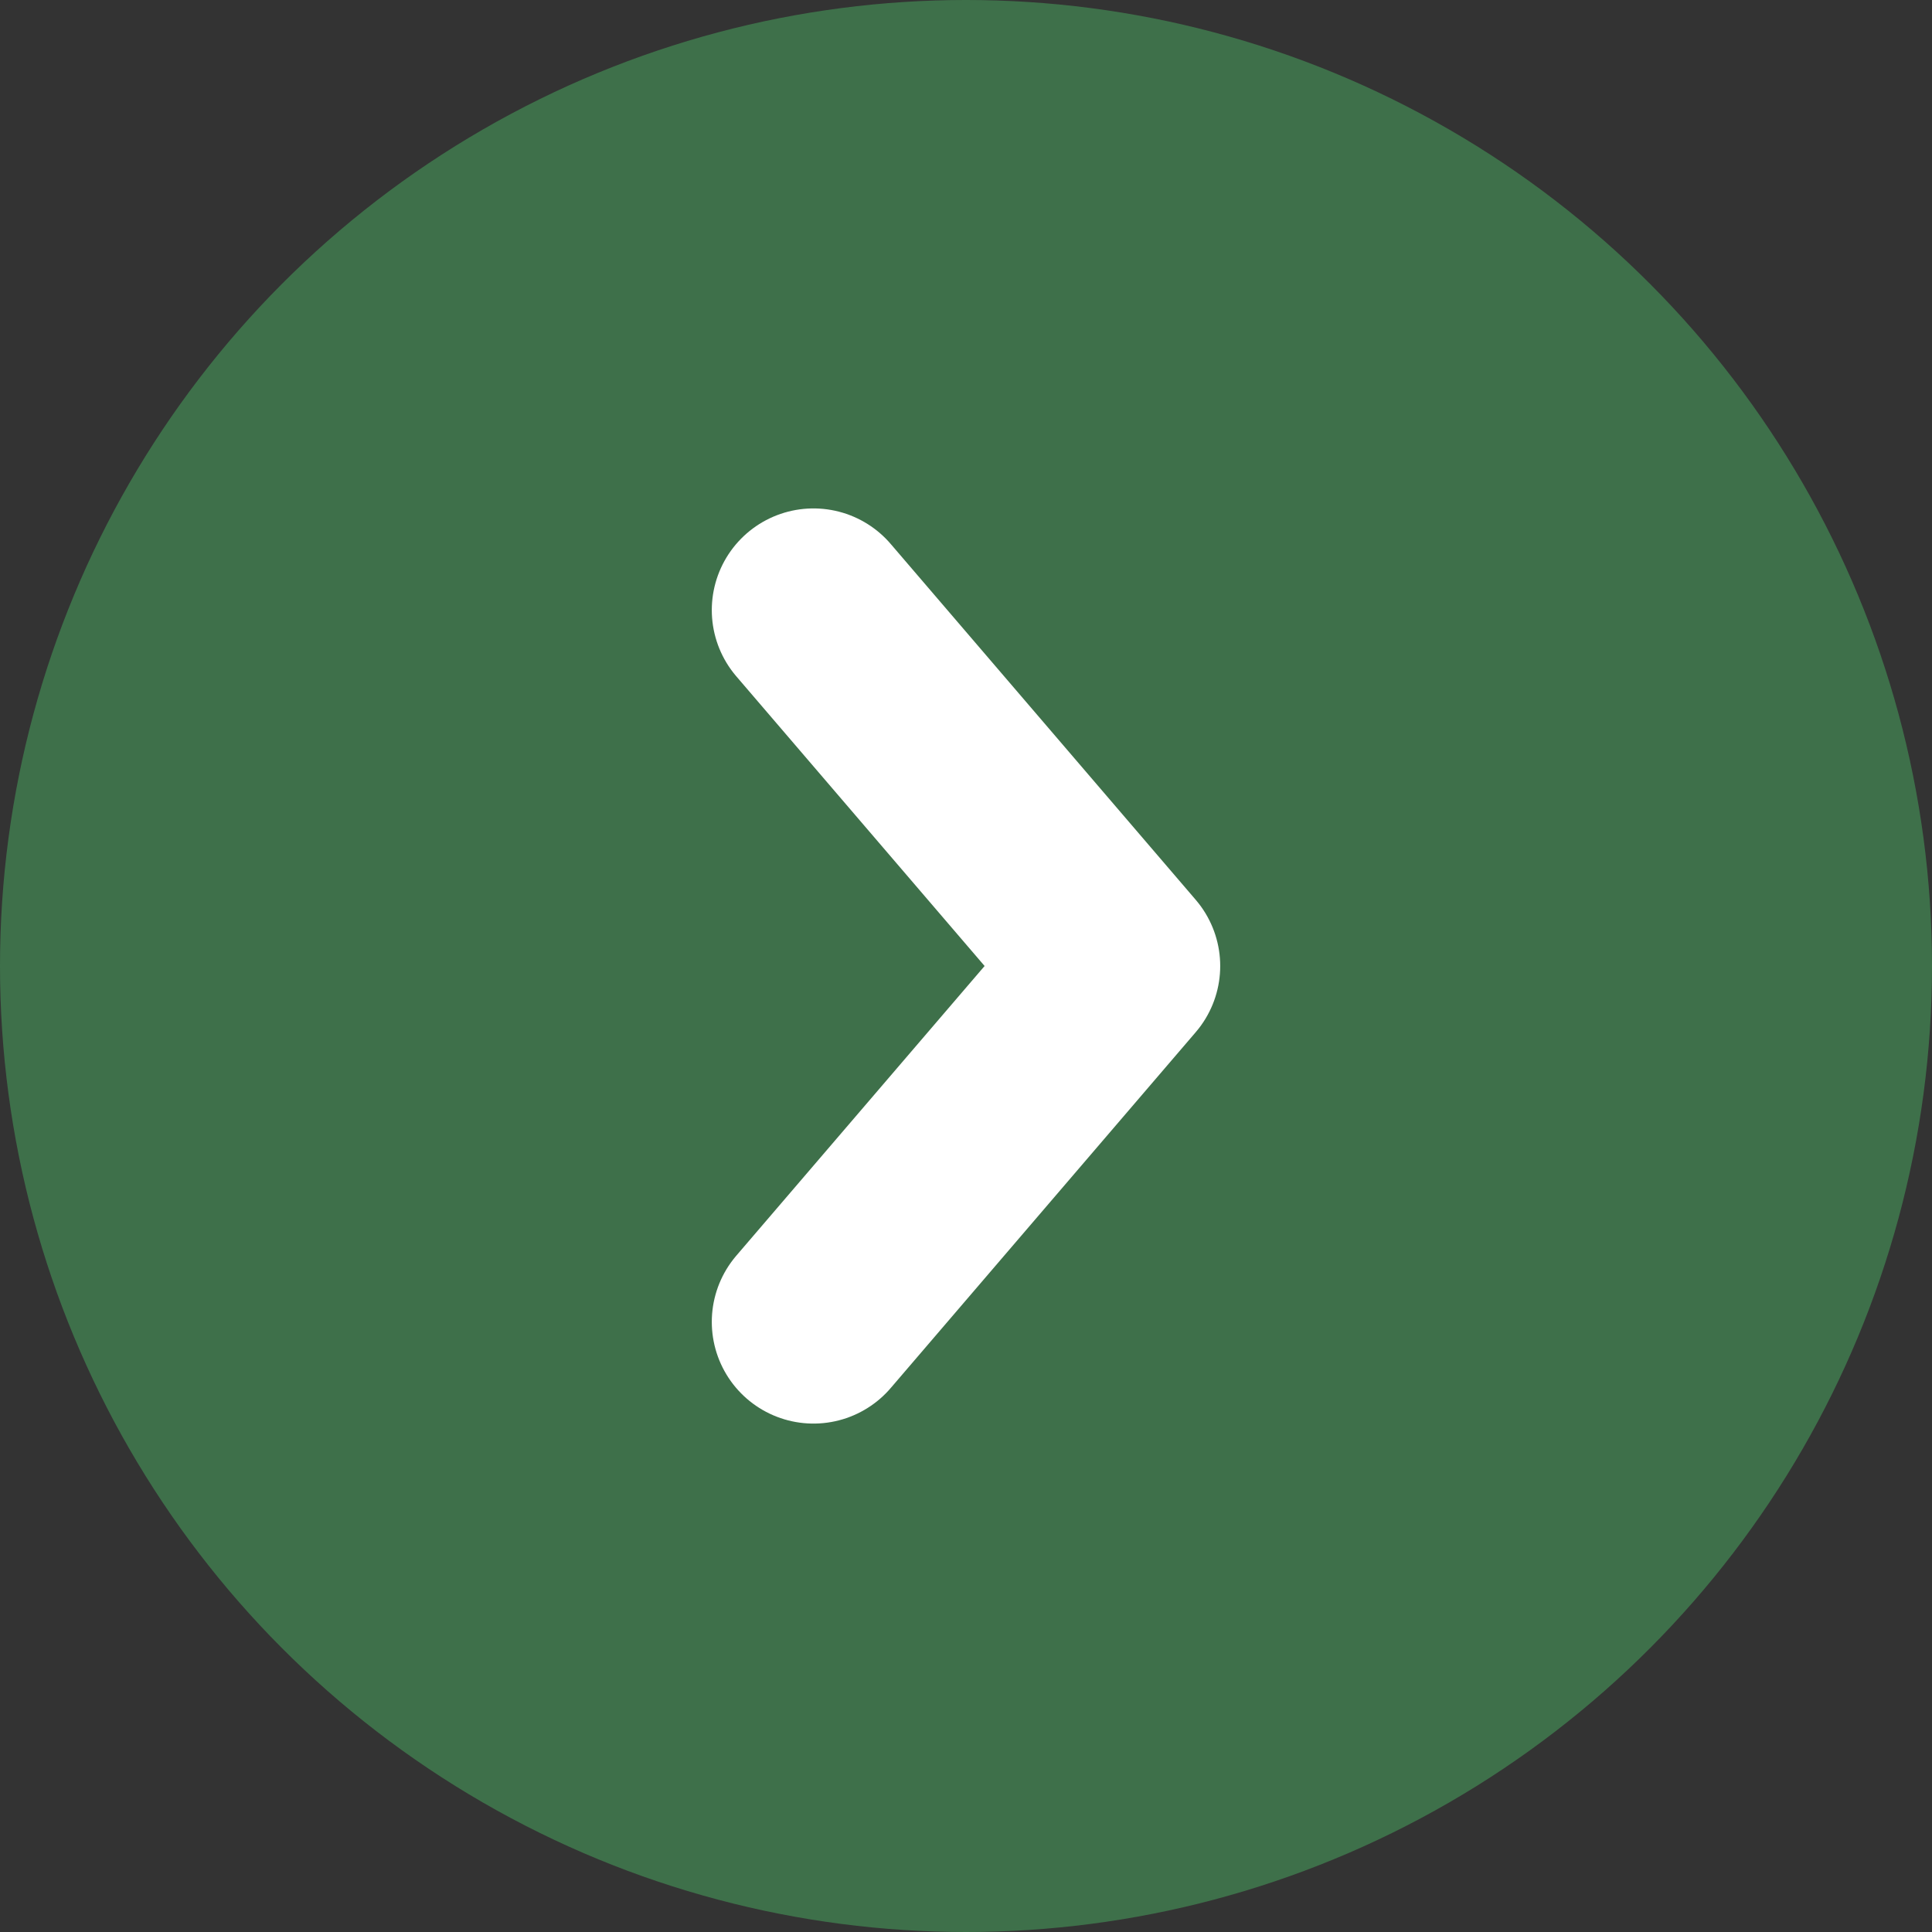 <svg width="19" height="19" viewBox="0 0 19 19" fill="none" xmlns="http://www.w3.org/2000/svg">
  <rect x="0" y="0" width="19" height="19" fill="#333333" stroke="none"/>
  <circle cx="9.5" cy="9.5" r="9.5" fill="#3E704A"/>
  <path d="M8 6L11 9.5L8 13" stroke="white" stroke-width="2" stroke-linecap="round" stroke-linejoin="round"/>
</svg>